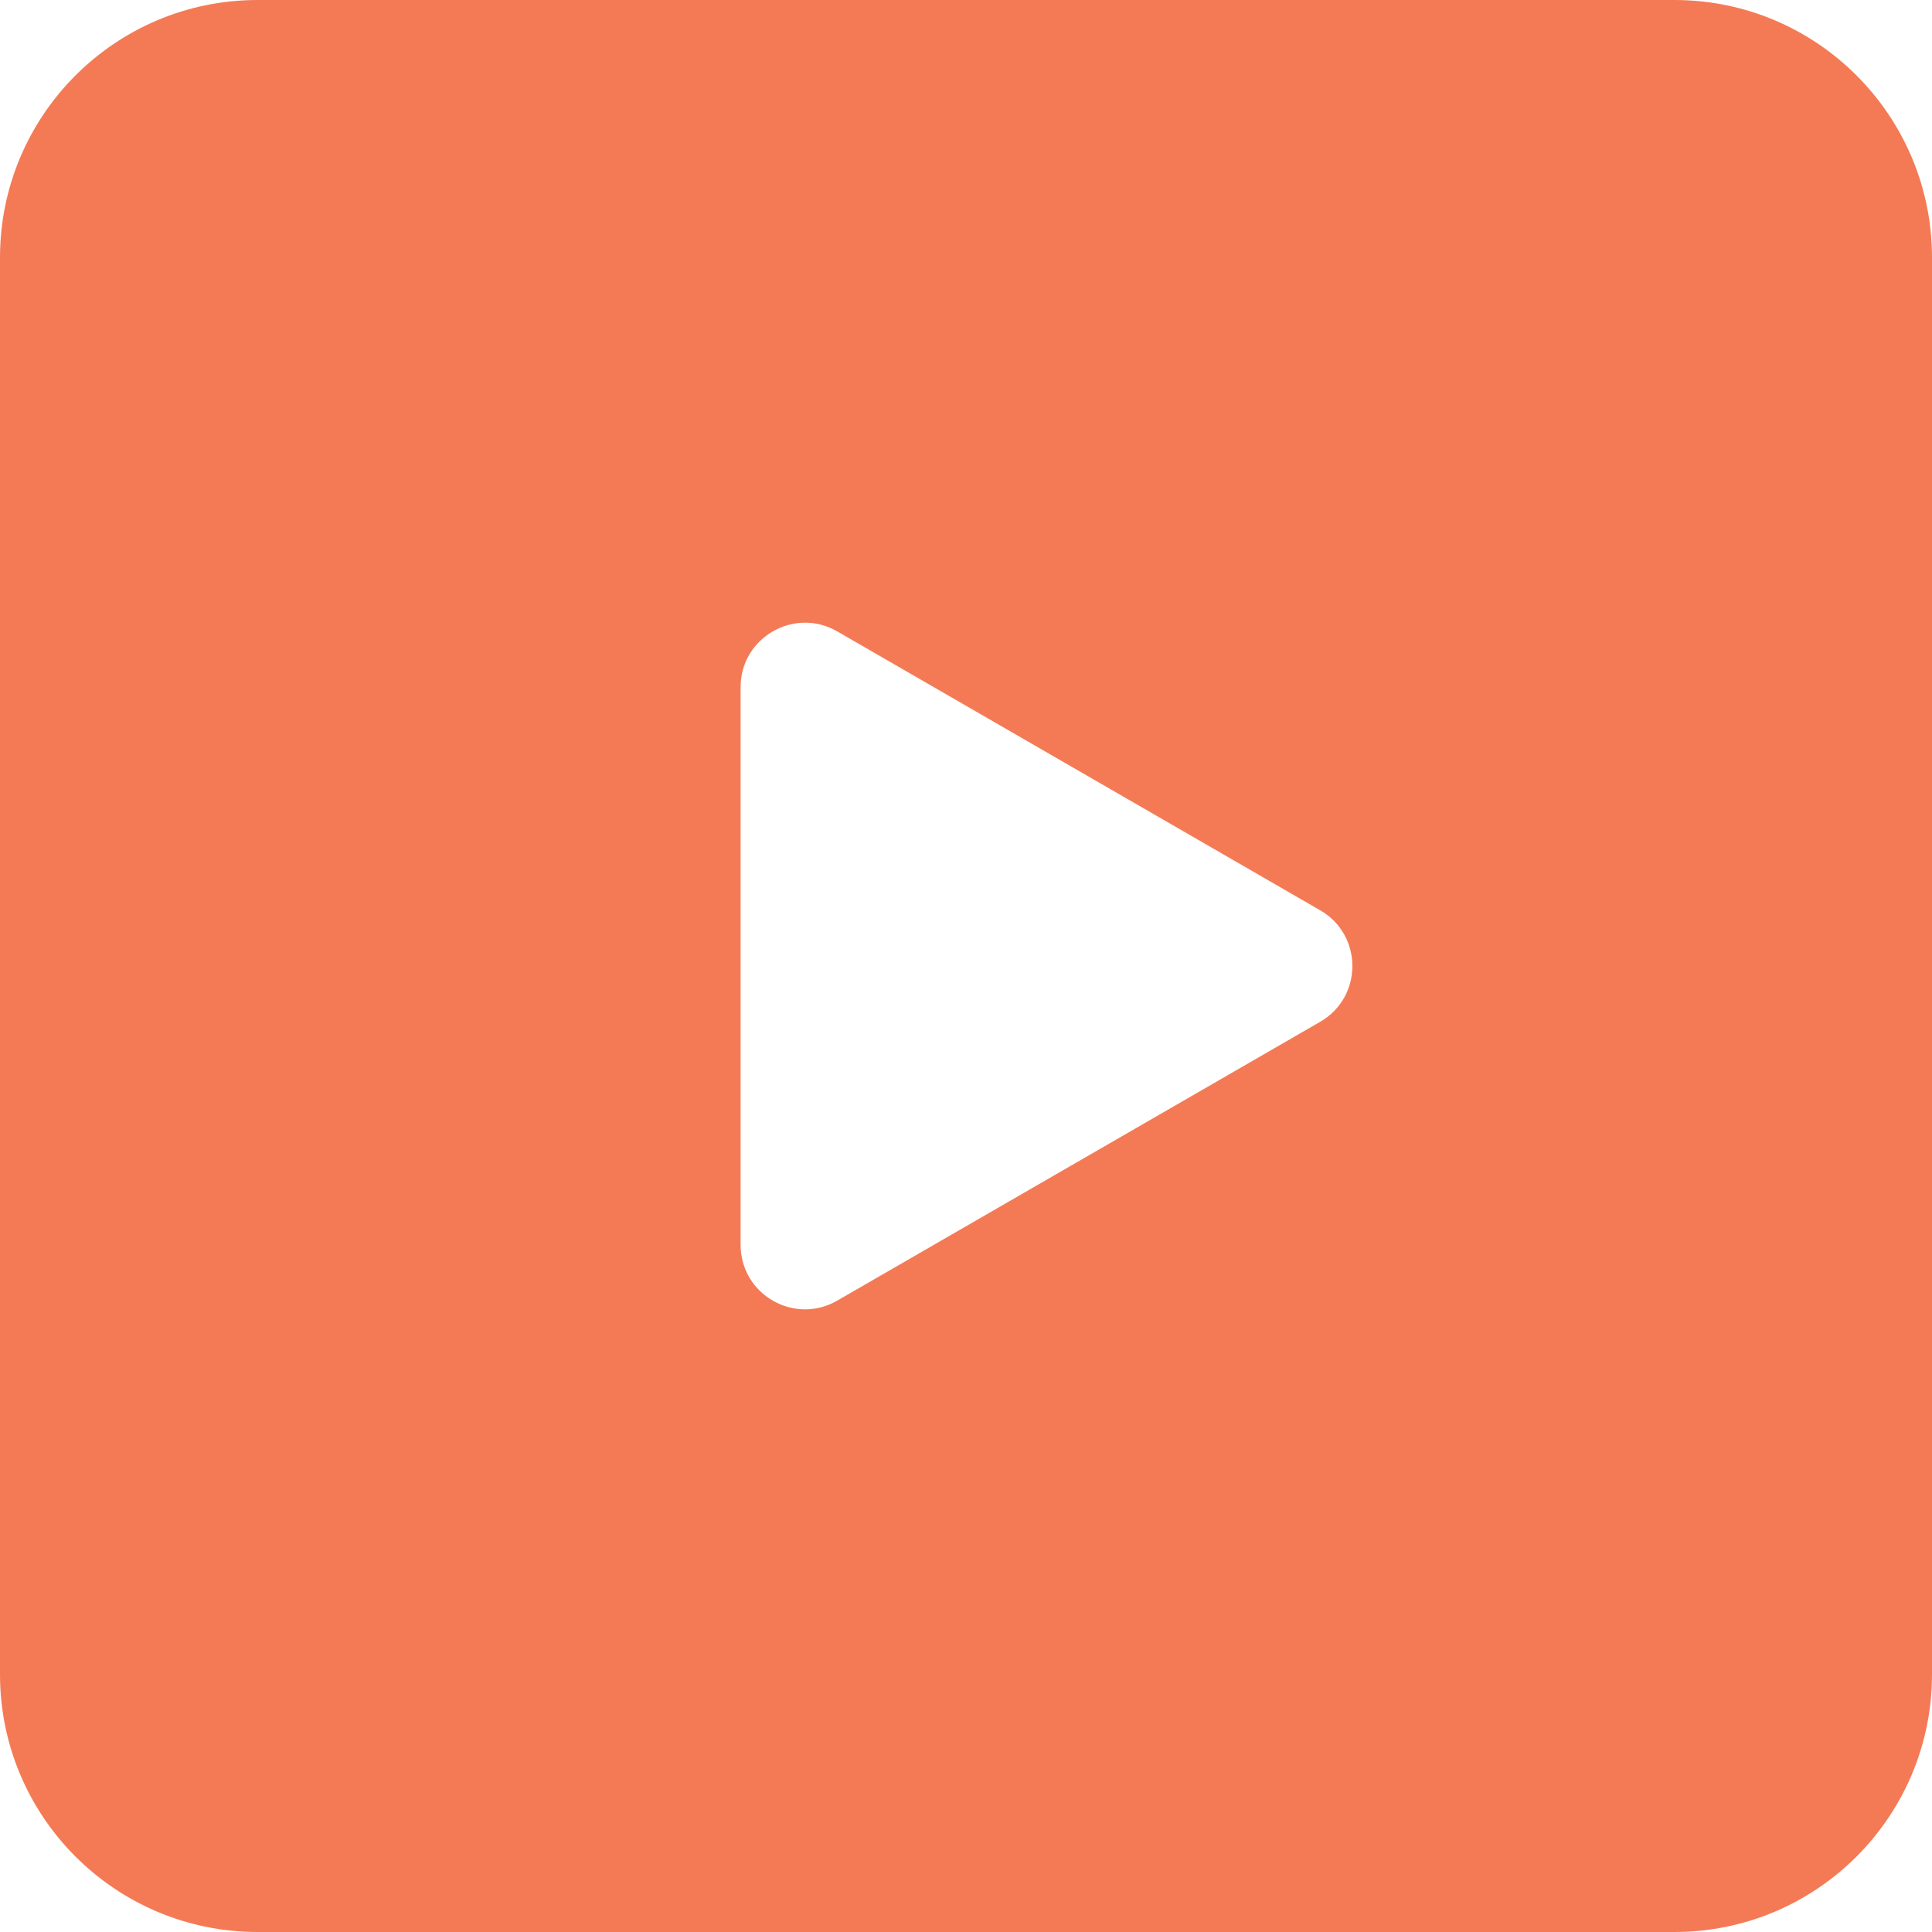 <svg width="24" height="24" viewBox="0 0 24 24" fill="none" xmlns="http://www.w3.org/2000/svg">
<g clip-path="url(#clip0_28_16189)">
<path fill-rule="evenodd" clip-rule="evenodd" d="M3.2 0C1.433 0 0 1.433 0 3.2V20.8C0 22.567 1.433 24 3.2 24H20.8C22.567 24 24 22.567 24 20.8V3.2C24 1.433 22.567 0 20.8 0H3.2ZM16.4 12.693C16.933 12.385 16.933 11.616 16.4 11.308L10.4 7.843C9.867 7.536 9.2 7.92 9.2 8.536V15.464C9.2 16.08 9.867 16.465 10.4 16.157L16.4 12.693Z" fill="#F47A55"/>
</g>
<defs>
<clipPath id="clip0_28_16189">
<rect width="24" height="24" fill="white"/>
</clipPath>
</defs>
</svg>
